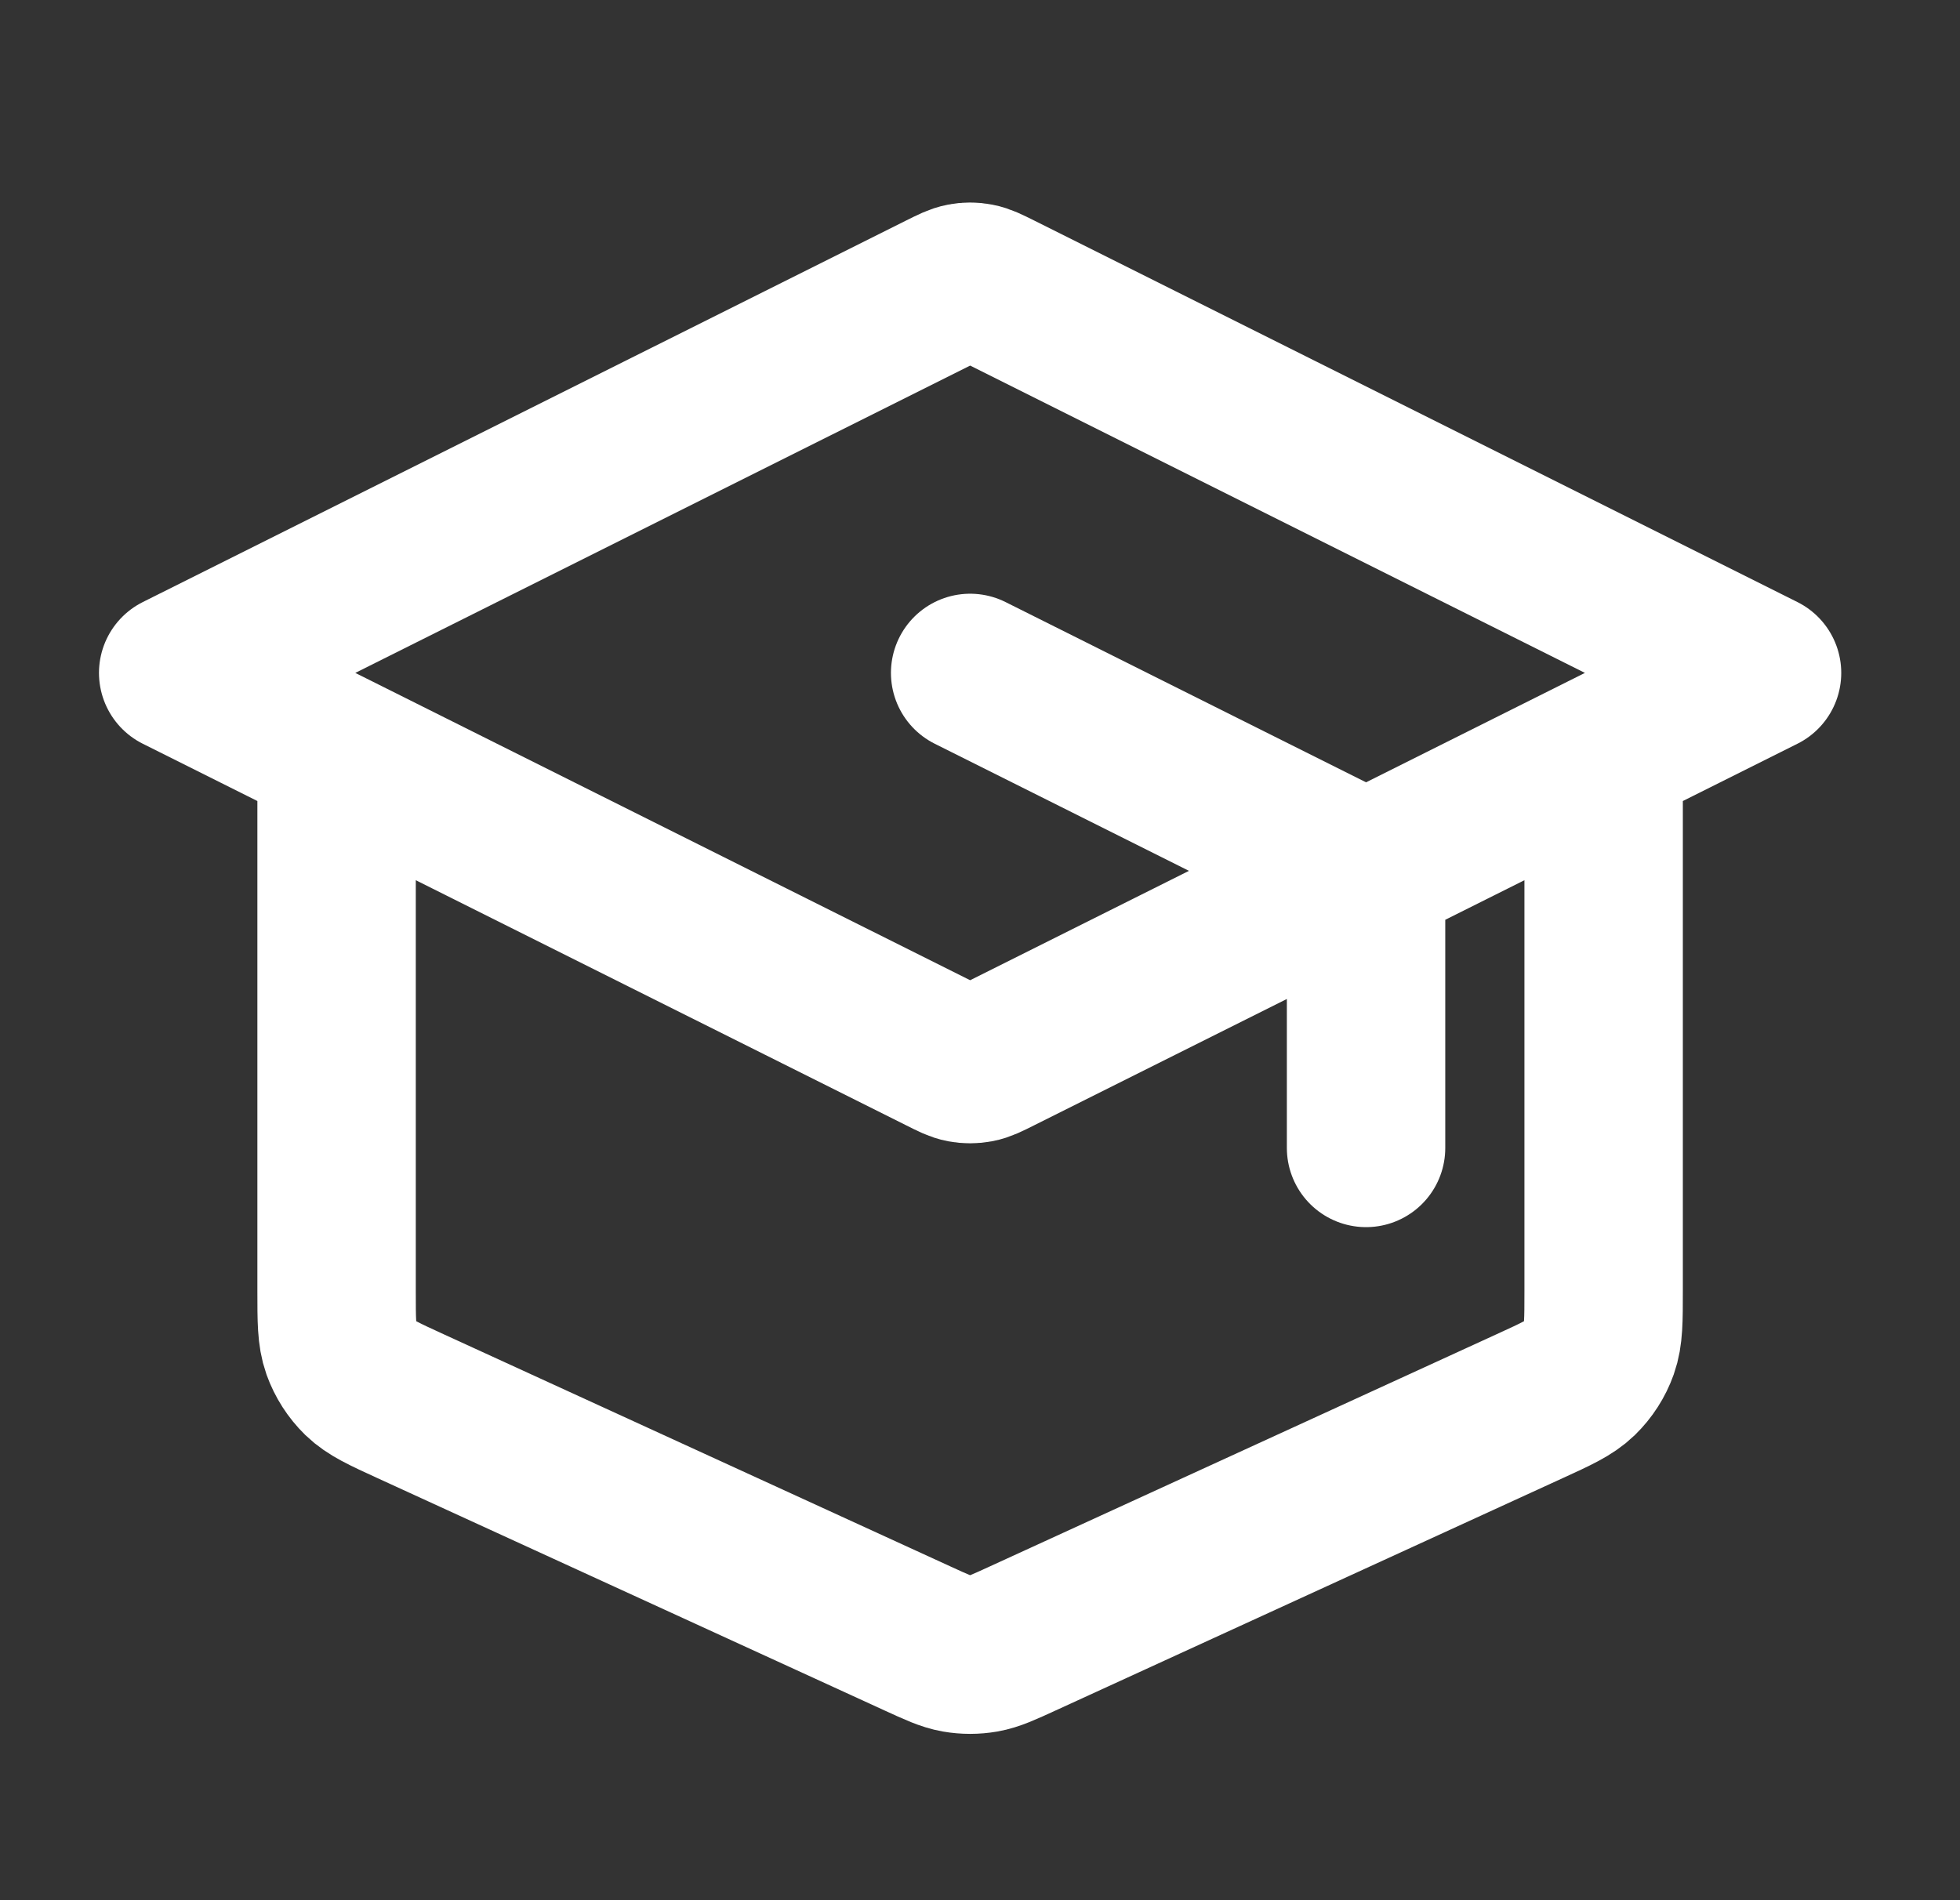 <?xml version="1.0" encoding="UTF-8"?> <svg xmlns="http://www.w3.org/2000/svg" width="33" height="32" viewBox="0 0 33 32" fill="none"><rect x="0" y="0" width="33" height="32" fill="#333333" stroke="none"/> <path d="M23 19.332V15.325C23 15.085 23 14.966 22.964 14.86C22.932 14.767 22.879 14.682 22.81 14.611C22.732 14.531 22.625 14.478 22.411 14.371L16.334 11.332M5.667 12.665V21.741C5.667 22.237 5.667 22.485 5.744 22.702C5.813 22.894 5.924 23.067 6.07 23.21C6.235 23.37 6.461 23.474 6.911 23.68L15.445 27.591C15.772 27.741 15.935 27.816 16.105 27.846C16.256 27.872 16.411 27.872 16.562 27.846C16.732 27.816 16.895 27.741 17.222 27.591L25.756 23.68C26.207 23.474 26.432 23.37 26.597 23.21C26.743 23.067 26.855 22.894 26.923 22.702C27 22.485 27 22.237 27 21.741V12.665M3 11.332L15.857 4.904C16.032 4.817 16.119 4.773 16.211 4.756C16.292 4.74 16.375 4.74 16.456 4.756C16.548 4.773 16.636 4.817 16.811 4.904L29.667 11.332L16.811 17.76C16.636 17.848 16.548 17.892 16.456 17.909C16.375 17.924 16.292 17.924 16.211 17.909C16.119 17.892 16.032 17.848 15.857 17.76L3 11.332Z" stroke="white" stroke-width="2.667" stroke-linecap="round" stroke-linejoin="round"></path> </svg> 